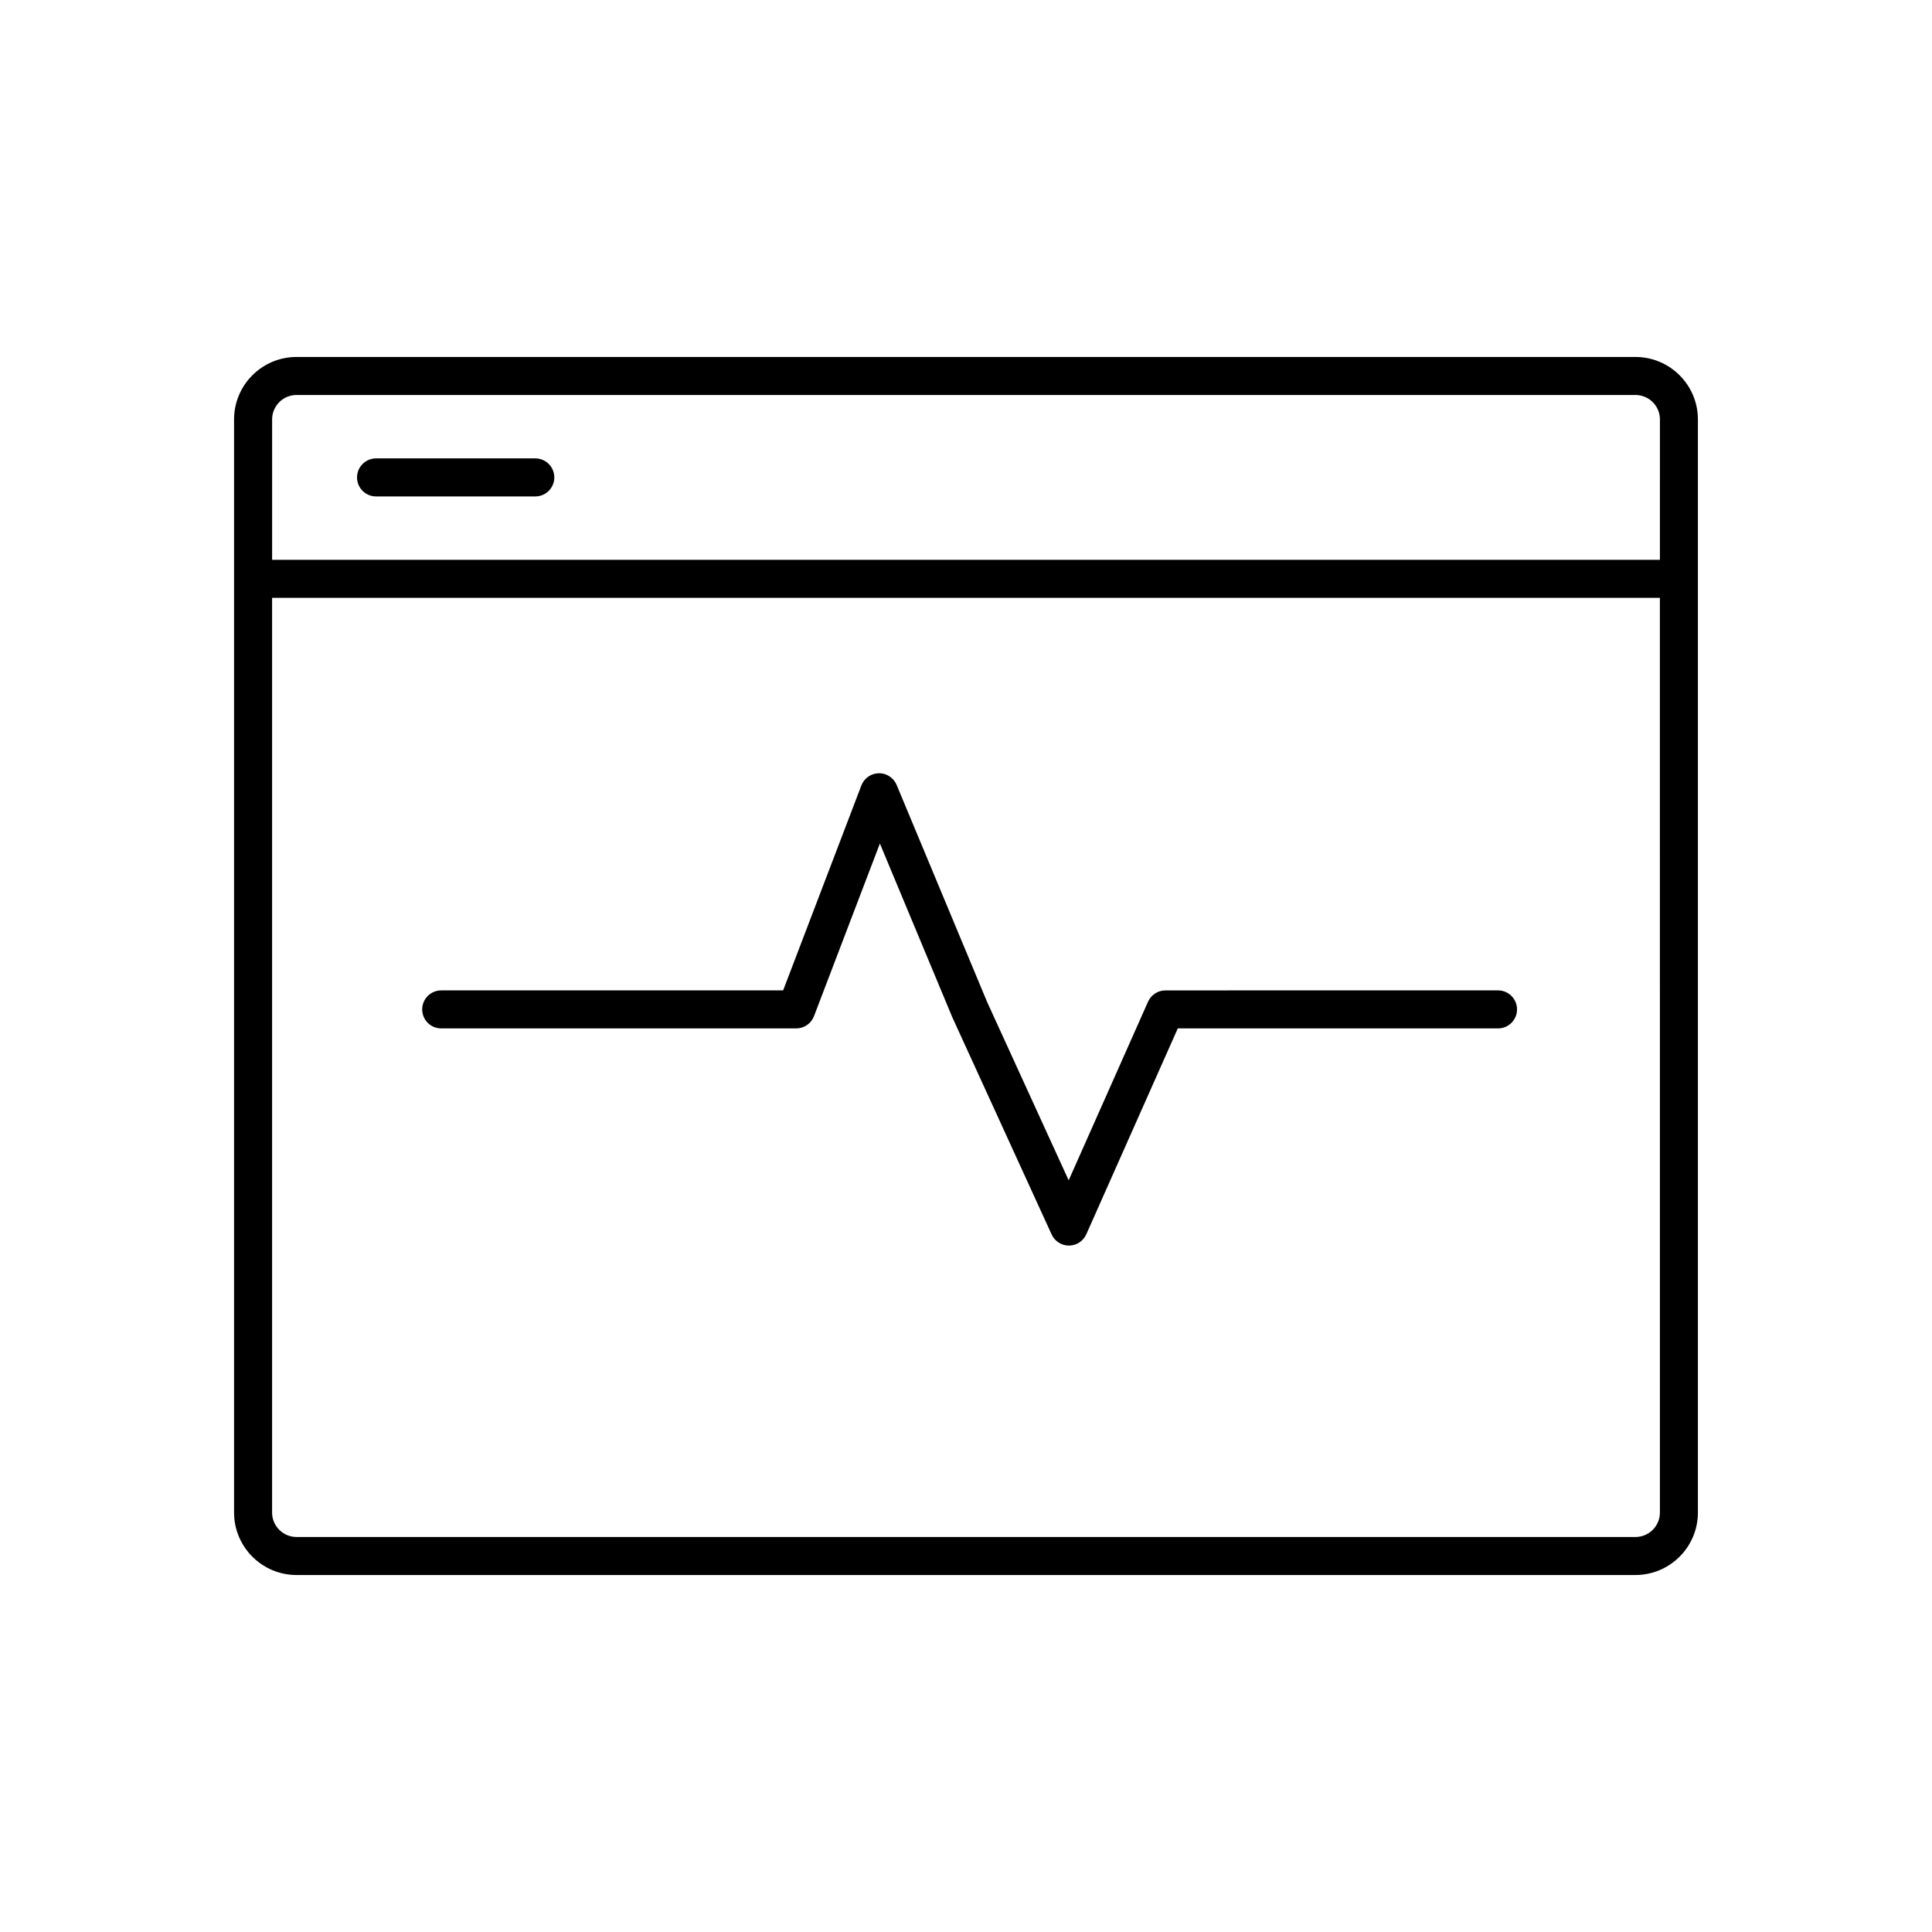 <?xml version="1.0" encoding="UTF-8"?>
<!-- Uploaded to: ICON Repo, www.iconrepo.com, Generator: ICON Repo Mixer Tools -->
<svg fill="#000000" width="800px" height="800px" version="1.1" viewBox="144 144 512 512" xmlns="http://www.w3.org/2000/svg">
 <g>
  <path d="m577.42 238.6h-354.84c-9.125 0-16.551 7.426-16.551 16.551v289.69c0 9.125 7.426 16.551 16.547 16.551h354.84c9.121 0 16.547-7.426 16.547-16.551v-289.69c0-9.125-7.426-16.551-16.547-16.551zm6.473 306.24c0 3.57-2.902 6.477-6.473 6.477h-354.84c-3.57 0-6.473-2.906-6.473-6.477v-242.41h367.78zm0-252.49h-367.78v-37.199c0-3.57 2.902-6.477 6.473-6.477l354.84 0.004c3.566 0 6.473 2.902 6.473 6.473z"/>
  <path d="m260.93 416.54h94.078c2.09 0 3.961-1.289 4.707-3.242l17.465-45.75 19.199 46.051 26.316 57.551c0.82 1.789 2.613 2.941 4.582 2.941h0.027c1.98-0.012 3.769-1.18 4.578-2.992l24.242-54.559h84.867c2.781 0 5.039-2.254 5.039-5.039s-2.254-5.039-5.039-5.039l-88.141 0.004c-1.988 0-3.797 1.172-4.606 2.992l-21.035 47.34-21.598-47.23-23.988-57.543c-0.793-1.902-2.723-3.184-4.727-3.102-2.062 0.031-3.898 1.312-4.629 3.242l-20.727 54.301h-90.613c-2.781 0-5.039 2.254-5.039 5.039 0 2.785 2.254 5.035 5.039 5.035z"/>
  <path d="m285.86 265.48h-42.203c-2.781 0-5.039 2.254-5.039 5.039 0 2.785 2.254 5.039 5.039 5.039h42.203c2.781 0 5.039-2.254 5.039-5.039-0.004-2.785-2.258-5.039-5.039-5.039z"/>
 </g>
</svg>